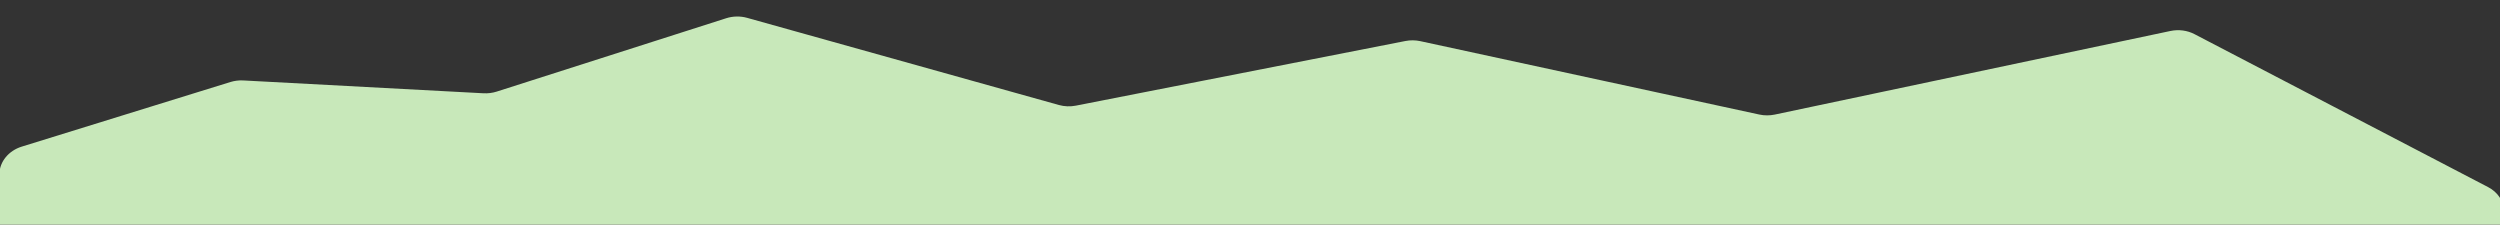 <?xml version="1.0" encoding="utf-8"?>
<!-- Generator: Adobe Illustrator 28.3.0, SVG Export Plug-In . SVG Version: 6.00 Build 0)  -->
<svg version="1.1" id="レイヤー_1" xmlns="http://www.w3.org/2000/svg" xmlns:xlink="http://www.w3.org/1999/xlink" x="0px"
	 y="0px" viewBox="0 0 1920 172.44" style="enable-background:new 0 0 1920 172.44;" xml:space="preserve">
<rect x="0" y="0" width="1920" height="172.44" fill="#333333" stroke="none"/>
<style type="text/css">
	.st0{clip-path:url(#SVGID_00000104665613780398431490000014542941116807887252_);fill:#C8E8BA;}
	.st1{clip-path:url(#SVGID_00000104665613780398431490000014542941116807887252_);}
	.st2{fill:#FFFFFF;}
	.st3{fill-rule:evenodd;clip-rule:evenodd;fill:#FFFFFF;}
	.st4{clip-path:url(#SVGID_00000104665613780398431490000014542941116807887252_);fill:none;}
</style>
<g>
	<defs>
		<rect id="SVGID_1_" width="1922.06" height="172.44"/>
	</defs>
	<clipPath id="SVGID_00000147180159760166844360000011714540451151014299_">
		<use xlink:href="#SVGID_1_"  style="overflow:visible;"/>
	</clipPath>
	<path style="clip-path:url(#SVGID_00000147180159760166844360000011714540451151014299_);fill:#C8E8BA;" d="M1918.93,784.66
		L11.04,796.72c-14.01,0.09-25.24-9.98-24.98-22.4l13.47-640.75c0.2-9.44,7.07-17.83,17.17-20.96L176.93,63
		c3.18-0.98,6.53-1.4,9.87-1.22l184.55,9.86c3.42,0.18,6.86-0.26,10.11-1.29l176.22-56.33c5.21-1.67,10.88-1.78,16.12-0.31
		l239.46,66.94c4.19,1.17,8.66,1.34,12.98,0.49l253.1-49.64c3.77-0.74,7.67-0.7,11.4,0.1l260.47,56.38
		c3.86,0.84,7.91,0.84,11.8,0.02l303.88-64.2c6.32-1.33,12.94-0.47,18.48,2.42l225.55,117.51c7.32,3.81,11.9,10.69,12.17,18.25
		l21.18,599.35C1944.72,773.98,1933.21,784.57,1918.93,784.66z"/>
	<g style="clip-path:url(#SVGID_00000147180159760166844360000011714540451151014299_);">
		<g>
			<path class="st2" d="M1095.9,739.56c-116.32,7.68-133.87-39.5-237.02-39.5c-115.22,0-170.73,49.62-307.03,47.31"/>
			<g>
				<path class="st2" d="M1920,776.87c-82.3-32.92-353.34-96.57-448.81-92.18c-95.47,4.39-185.45,62.55-310.54,62.55
					c-116.57,0-198.62-47.19-301.77-47.19c-59.26,0-170.73,49.62-307.03,47.31s-106.67-94.49-271.27-101.08
					S16.13,786.75,4.06,786.75c-5.77,0,17.56,132.78,17.56,132.78l316.03-24.14l1579.06-105.34L1920,776.87z"/>
				<g>
					<path class="st2" d="M850.22,682.33c-0.9,0.39-1.33,1.44-0.94,2.34c0.04,0.09,3.76,9.02,0.36,17.73
						c-0.36,0.92,0.09,1.95,1.01,2.31c0.28,0.11,0.57,0.14,0.85,0.11c0.63-0.07,1.21-0.49,1.46-1.12
						c3.94-10.1-0.23-20.02-0.41-20.43C852.17,682.36,851.11,681.95,850.22,682.33z"/>
					<path class="st2" d="M879.19,665.5c-4.62-1.94-8.83-2.71-12.53-2.28c-8.64,1-12.8,8.41-14.15,13.3
						c2.41-2.9,7.47-7.39,15.97-7.84c0.77-0.04,1.42,0.55,1.46,1.31c0.04,0.77-0.52,1.42-1.31,1.46
						c-10.68,0.58-15.24,8.57-15.37,8.8c0.12,0.06,0.25,0.11,0.39,0.14c3.75,0.87,7.25,1.12,10.4,0.76
						c13.11-1.52,16.17-12.85,16.3-13.33C880.58,666.87,880.09,665.88,879.19,665.5z"/>
					<path class="st2" d="M826.36,655.28c-0.7-0.31-1.01-1.13-0.7-1.83c0.31-0.7,1.13-1.01,1.83-0.7
						c13.14,5.88,19.58,19.39,21.68,24.69c0.12-3.16-0.04-14.93-8.36-24.18c-6.59-7.32-16.55-11.14-29.61-11.35
						c-1.11-0.03-2,0.85-2.02,1.95c-0.01,0.77-0.19,18.89,11.45,29.43c6.39,5.79,15.04,8.1,25.7,6.87l0,0
						c0.28-0.03,0.56-0.07,0.83-0.11C846.24,677.4,840.18,661.47,826.36,655.28z"/>
				</g>
				<g>
					<path class="st2" d="M876.12,692.64c0.38,0.23,0.51,0.73,0.28,1.11c-0.02,0.04-2.23,3.83-1.23,7.95
						c0.11,0.43-0.16,0.87-0.6,0.98c-0.13,0.03-0.27,0.03-0.39,0c-0.28-0.07-0.51-0.29-0.59-0.59c-1.16-4.78,1.31-8.99,1.42-9.17
						C875.24,692.53,875.74,692.41,876.12,692.64z"/>
					<path class="st2" d="M864.1,683.32c2.19-0.59,4.14-0.68,5.78-0.27c3.83,0.97,5.25,4.56,5.56,6.84
						c-0.91-1.45-2.91-3.78-6.71-4.49c-0.34-0.06-0.67,0.16-0.74,0.5c-0.06,0.34,0.15,0.67,0.5,0.74c4.77,0.9,6.34,4.77,6.39,4.89
						c-0.06,0.02-0.12,0.03-0.18,0.04c-1.74,0.16-3.33,0.07-4.72-0.29c-5.81-1.48-6.5-6.76-6.53-6.98
						C863.39,683.85,863.67,683.44,864.1,683.32z"/>
					<path class="st2" d="M888.49,681.91c0.33-0.1,0.52-0.45,0.43-0.78c-0.1-0.33-0.45-0.52-0.78-0.43
						c-6.27,1.85-9.98,7.54-11.24,9.8c0.14-1.43,0.92-6.72,5.22-10.37c3.4-2.89,8.12-4.01,14-3.32c0.5,0.05,0.85,0.51,0.79,1
						c-0.04,0.35-1.06,8.51-6.92,12.55c-3.23,2.22-7.25,2.74-11.98,1.54l0,0c-0.12-0.03-0.25-0.06-0.37-0.1
						C878.21,690.66,881.89,683.86,888.49,681.91z"/>
				</g>
				<path class="st2" d="M277.91,616.23l-10.42,31.16c-0.54,1.61,0.33,3.36,1.95,3.9c1.62,0.54,3.36-0.33,3.9-1.94l10.42-31.16
					c1.67-5.01,5.14-8.9,9.44-11.26l-14.76,44.13c-0.54,1.61,0.33,3.36,1.95,3.9c1.61,0.54,3.36-0.33,3.9-1.95l16.2-48.43
					c1.91-0.23,3.86-0.19,5.81,0.14l-16.74,50.06c-0.54,1.61,0.33,3.36,1.95,3.9c1.62,0.54,3.36-0.33,3.9-1.94l16.74-50.06
					c1.77,0.91,3.36,2.06,4.74,3.4l-16.2,48.43c-0.54,1.61,0.33,3.36,1.95,3.9c1.61,0.54,3.36-0.33,3.9-1.95l14.75-44.11
					c2,4.46,2.42,9.65,0.75,14.65l-10.42,31.16c-0.54,1.61,0.33,3.36,1.95,3.9c1.62,0.54,3.36-0.33,3.9-1.94l10.42-31.16
					c4.28-12.79-1.85-26.58-13.77-32.19l27.49-82.2c4.8-1.5,18.03-6.95,23.29-22.65c0.54-1.61-0.33-3.36-1.95-3.9l-28.26-9.45
					c-0.01,0-0.02-0.01-0.03-0.01c-1.61-0.54-3.36,0.33-3.9,1.94c-0.05,0.15-0.09,0.3-0.12,0.45c-4.98,15.51,2.22,27.63,5.12,31.66
					l-27.49,82.2C295.39,596.11,282.19,603.44,277.91,616.23z M335.82,489.43l22.11,7.4c-4.66,10.31-13.64,14.34-17.52,15.66
					C338.13,509.11,333.37,500.42,335.82,489.43z"/>
				<path class="st3" d="M1737.1,687.88c3.45,4.78,6.81,9.48,9.76,14.23c-0.07,0.23-0.18,0.37-0.32,0.47
					c-2.02-3.3-5.3-5.83-9.37-6.78c-8.05-1.88-16.09,3.11-17.98,11.16c-0.67,2.87-0.46,5.75,0.44,8.34
					c-0.59,0.23-1.17,0.49-1.57,1.07c-0.2,1.23,0.6,1.74,0.83,2.67c0.91,0.08,1.65-0.15,2.34-0.49c1.95,2.99,4.97,5.29,8.67,6.28
					c0,0.03,5.3,1,7.25,0.13c0,0,0,0,0,0c0,0,0,0,0,0c5.37-1.25,9.84-5.43,11.19-11.17c0.65-2.77,0.48-5.55-0.35-8.07
					c2.01-1.05,5.15-0.02,8.07,0.61c1.71,3.24,2.79,8.03,4.34,12.54c1.79,5.23,3.51,11.85,7.51,14.52c0.57,0.38,1.7,0.8,2.32,0.96
					c10.34,2.5,10.17-14.54,10.42-24.32c2.16-0.92,5.85,0.18,8.64,0.37c9.51,0.68,17.85-3.45,25.93-6.7
					c8-3.21,16.08-7.87,24.32-9.13c2.77-0.42,5.84,0.28,9.08,0.07c0.88,1.76,4.49,1.58,6.71,2.39c-0.01-1.33,0.84-3.53,0.75-4.76
					c-18.98-4.46-30.68,4.6-44.73,9.3c-1.76-2-0.57-6.65-0.5-8.76c-28.01-7.24-58.58-14.39-86.89-20.33
					C1723.92,674.18,1733.75,683.24,1737.1,687.88z M1796,706.6c1.23-1.86,7.8-11,9.38-10.57c1.19,0.32,2.01,6.34,2.77,6.82
					C1804.31,704.14,1799.48,706.53,1796,706.6z M1759.94,706.81c5.72,0.36,12.1,1.95,17.7,2.08c-0.79,4.99,0.83,21.75-4.86,22.33
					c-4.89,0.5-7.1-6.87-8.42-10.62C1762.52,715.41,1761.29,711.31,1759.94,706.81z"/>
				<path class="st2" d="M184.78,499.3c2.24,9.15,7.3,16.88,13.55,20.67c2.45,1.49,4.98,2.29,7.47,2.43l1.74,7.13c0,0,0,0,0,0
					l24.4,102.24l1.32,5.39l-12.95,3.17c-0.4,0.1-0.74,0.35-0.95,0.7c-0.21,0.35-0.28,0.77-0.18,1.17
					c4.08,16.67,15.11,32.15,23,36.93c2.17,1.32,4.08,1.79,5.66,1.41c5.27-1.29,7.8-13.18,8.46-16.79
					c1.81-10.03,1.54-21.13-0.74-30.45c-0.1-0.41-0.36-0.75-0.7-0.95c-0.34-0.2-0.75-0.28-1.16-0.18l-12.96,3.17l-1.19-4.85
					l-0.14-0.58l-24.31-101.86c0,0,0-0.01,0-0.01l-1.82-7.44c3.41-2,6.06-5.55,7.64-10.31c1.93-5.82,2.05-12.88,0.33-19.9
					c-0.21-0.86-0.74-1.55-1.44-1.97c-0.7-0.42-1.56-0.58-2.41-0.37l-30.28,7.41c-0.82,0.2-1.53,0.72-1.97,1.44
					C184.71,497.61,184.58,498.47,184.78,499.3z M235.75,631.14c-0.92,0.23-1.79,0.25-2.31,0.24l-0.14-0.58l-23.81-99.85
					c0.94,0.06,1.93-0.15,2.32-0.24c0.83-0.2,1.59-0.51,2.17-0.86l23.81,99.85l0.14,0.58C237.46,630.54,236.67,630.92,235.75,631.14
					z M215.69,495.02c0.74,4.78,0.47,9.39-0.82,13.24c-1.39,4.18-3.77,6.87-6.71,7.59c-2.54,0.62-4.95-0.38-6.53-1.34
					c-4.09-2.48-7.68-7.57-9.76-13.67L215.69,495.02z"/>
			</g>
		</g>
	</g>
	
		<rect x="165.8" y="443.14" style="clip-path:url(#SVGID_00000147180159760166844360000011714540451151014299_);fill:none;" width="1600" height="358"/>
</g>
</svg>
